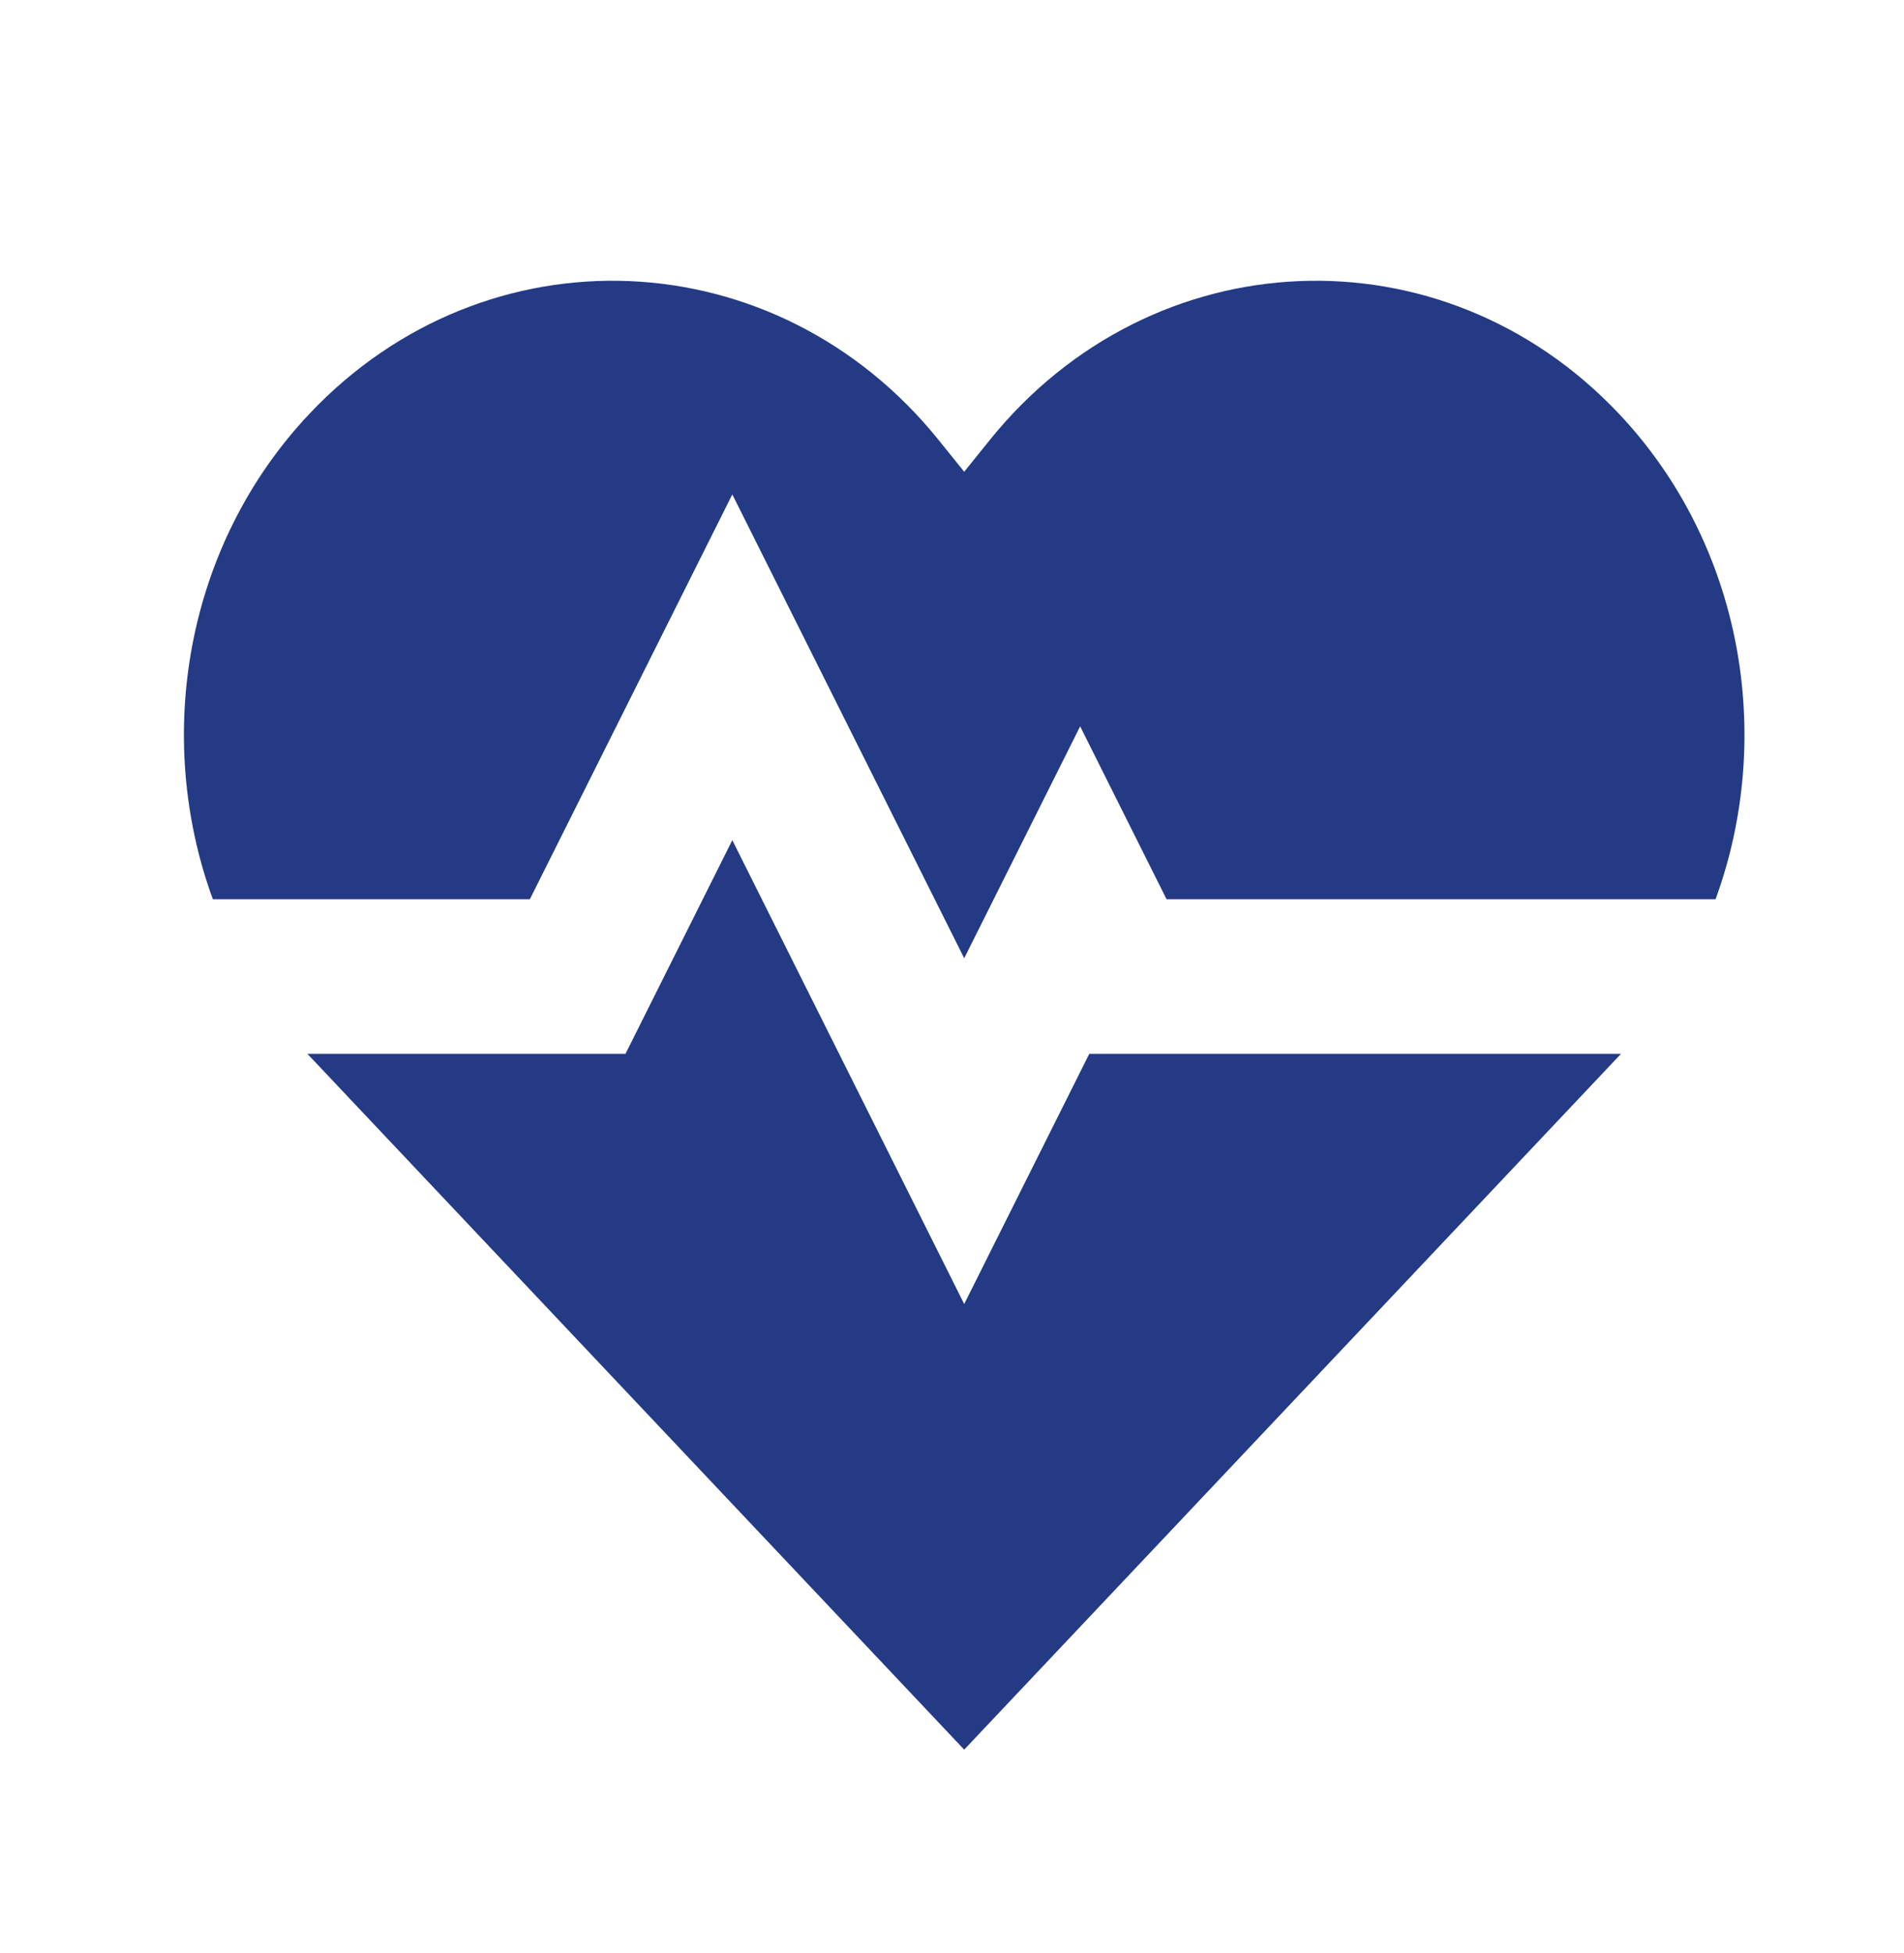 <svg width="39" height="40" viewBox="0 0 39 40" fill="none" xmlns="http://www.w3.org/2000/svg">
<g clip-path="url(#clip0_761_7981)">
<g clip-path="url(#clip1_761_7981)">
<path fill-rule="evenodd" clip-rule="evenodd" d="M19.227 9.013C15.902 4.886 9.961 4.638 6.339 8.474C3.801 11.162 3.142 15.086 4.36 18.417H10.853L15 10.126L19.75 19.625L22.125 14.876L23.895 18.417H35.14C36.358 15.086 35.698 11.162 33.161 8.474C29.539 4.638 23.598 4.886 20.273 9.013L19.75 9.662L19.227 9.013ZM33.203 21.583H22.312L19.75 26.707L15 17.207L12.812 21.583H6.297C6.311 21.598 6.325 21.613 6.339 21.628L19.743 35.826L19.75 35.833H19.75L33.161 21.628C33.175 21.613 33.189 21.598 33.203 21.583" fill="#243A85"/>
</g>
</g>
<defs>
<clipPath id="clip0_761_7981">
<rect width="38.609" height="38.609" fill="white" transform="translate(0.25 0.891)"/>
</clipPath>
<clipPath id="clip1_761_7981">
<rect width="38.609" height="38.609" fill="white" transform="translate(0.25 0.891)"/>
</clipPath>
</defs>
</svg>
